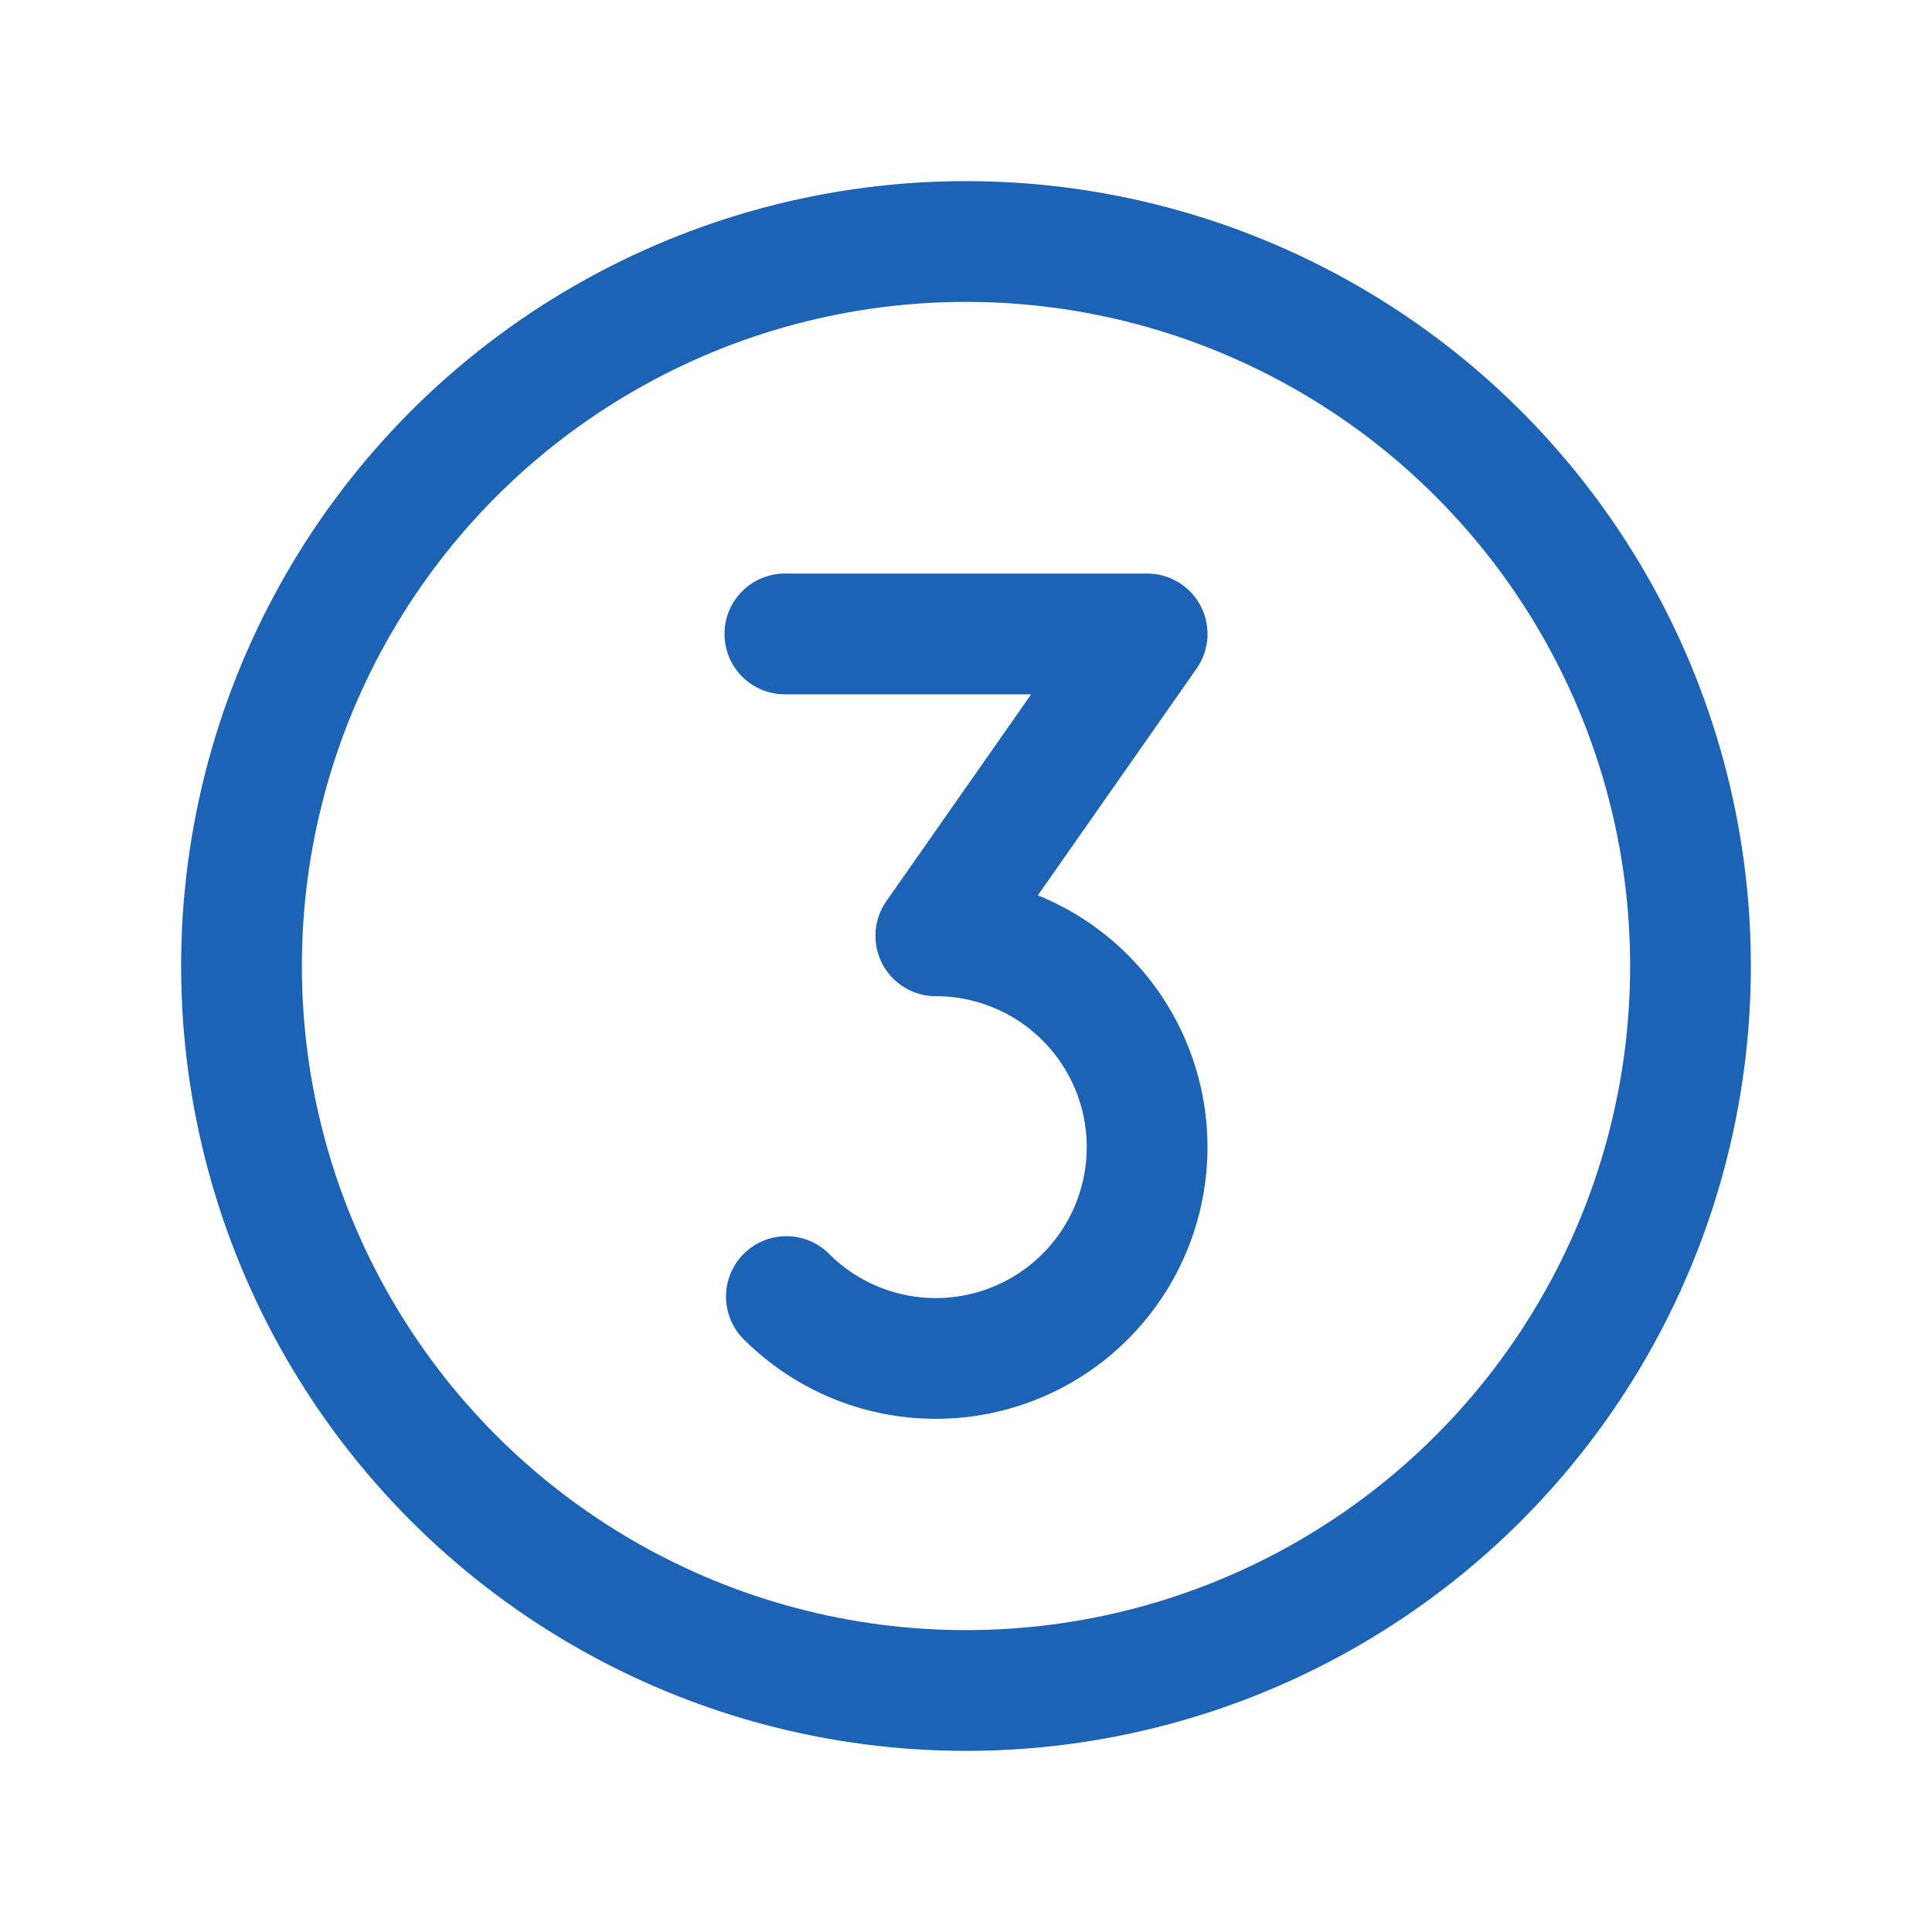 <svg viewBox="0 0 256 256" xmlns="http://www.w3.org/2000/svg"><path fill="none" d="M0 0h256v256H0z"></path><circle cx="128" cy="128" fill="none" r="96" stroke="#1c62b5" stroke-miterlimit="10" stroke-width="16" class="stroke-000000"></circle><path d="M104 84h48l-28 40a28 28 0 1 1-19.8 47.8" fill="none" stroke="#1c62b5" stroke-linecap="round" stroke-linejoin="round" stroke-width="16" class="stroke-000000"></path></svg>